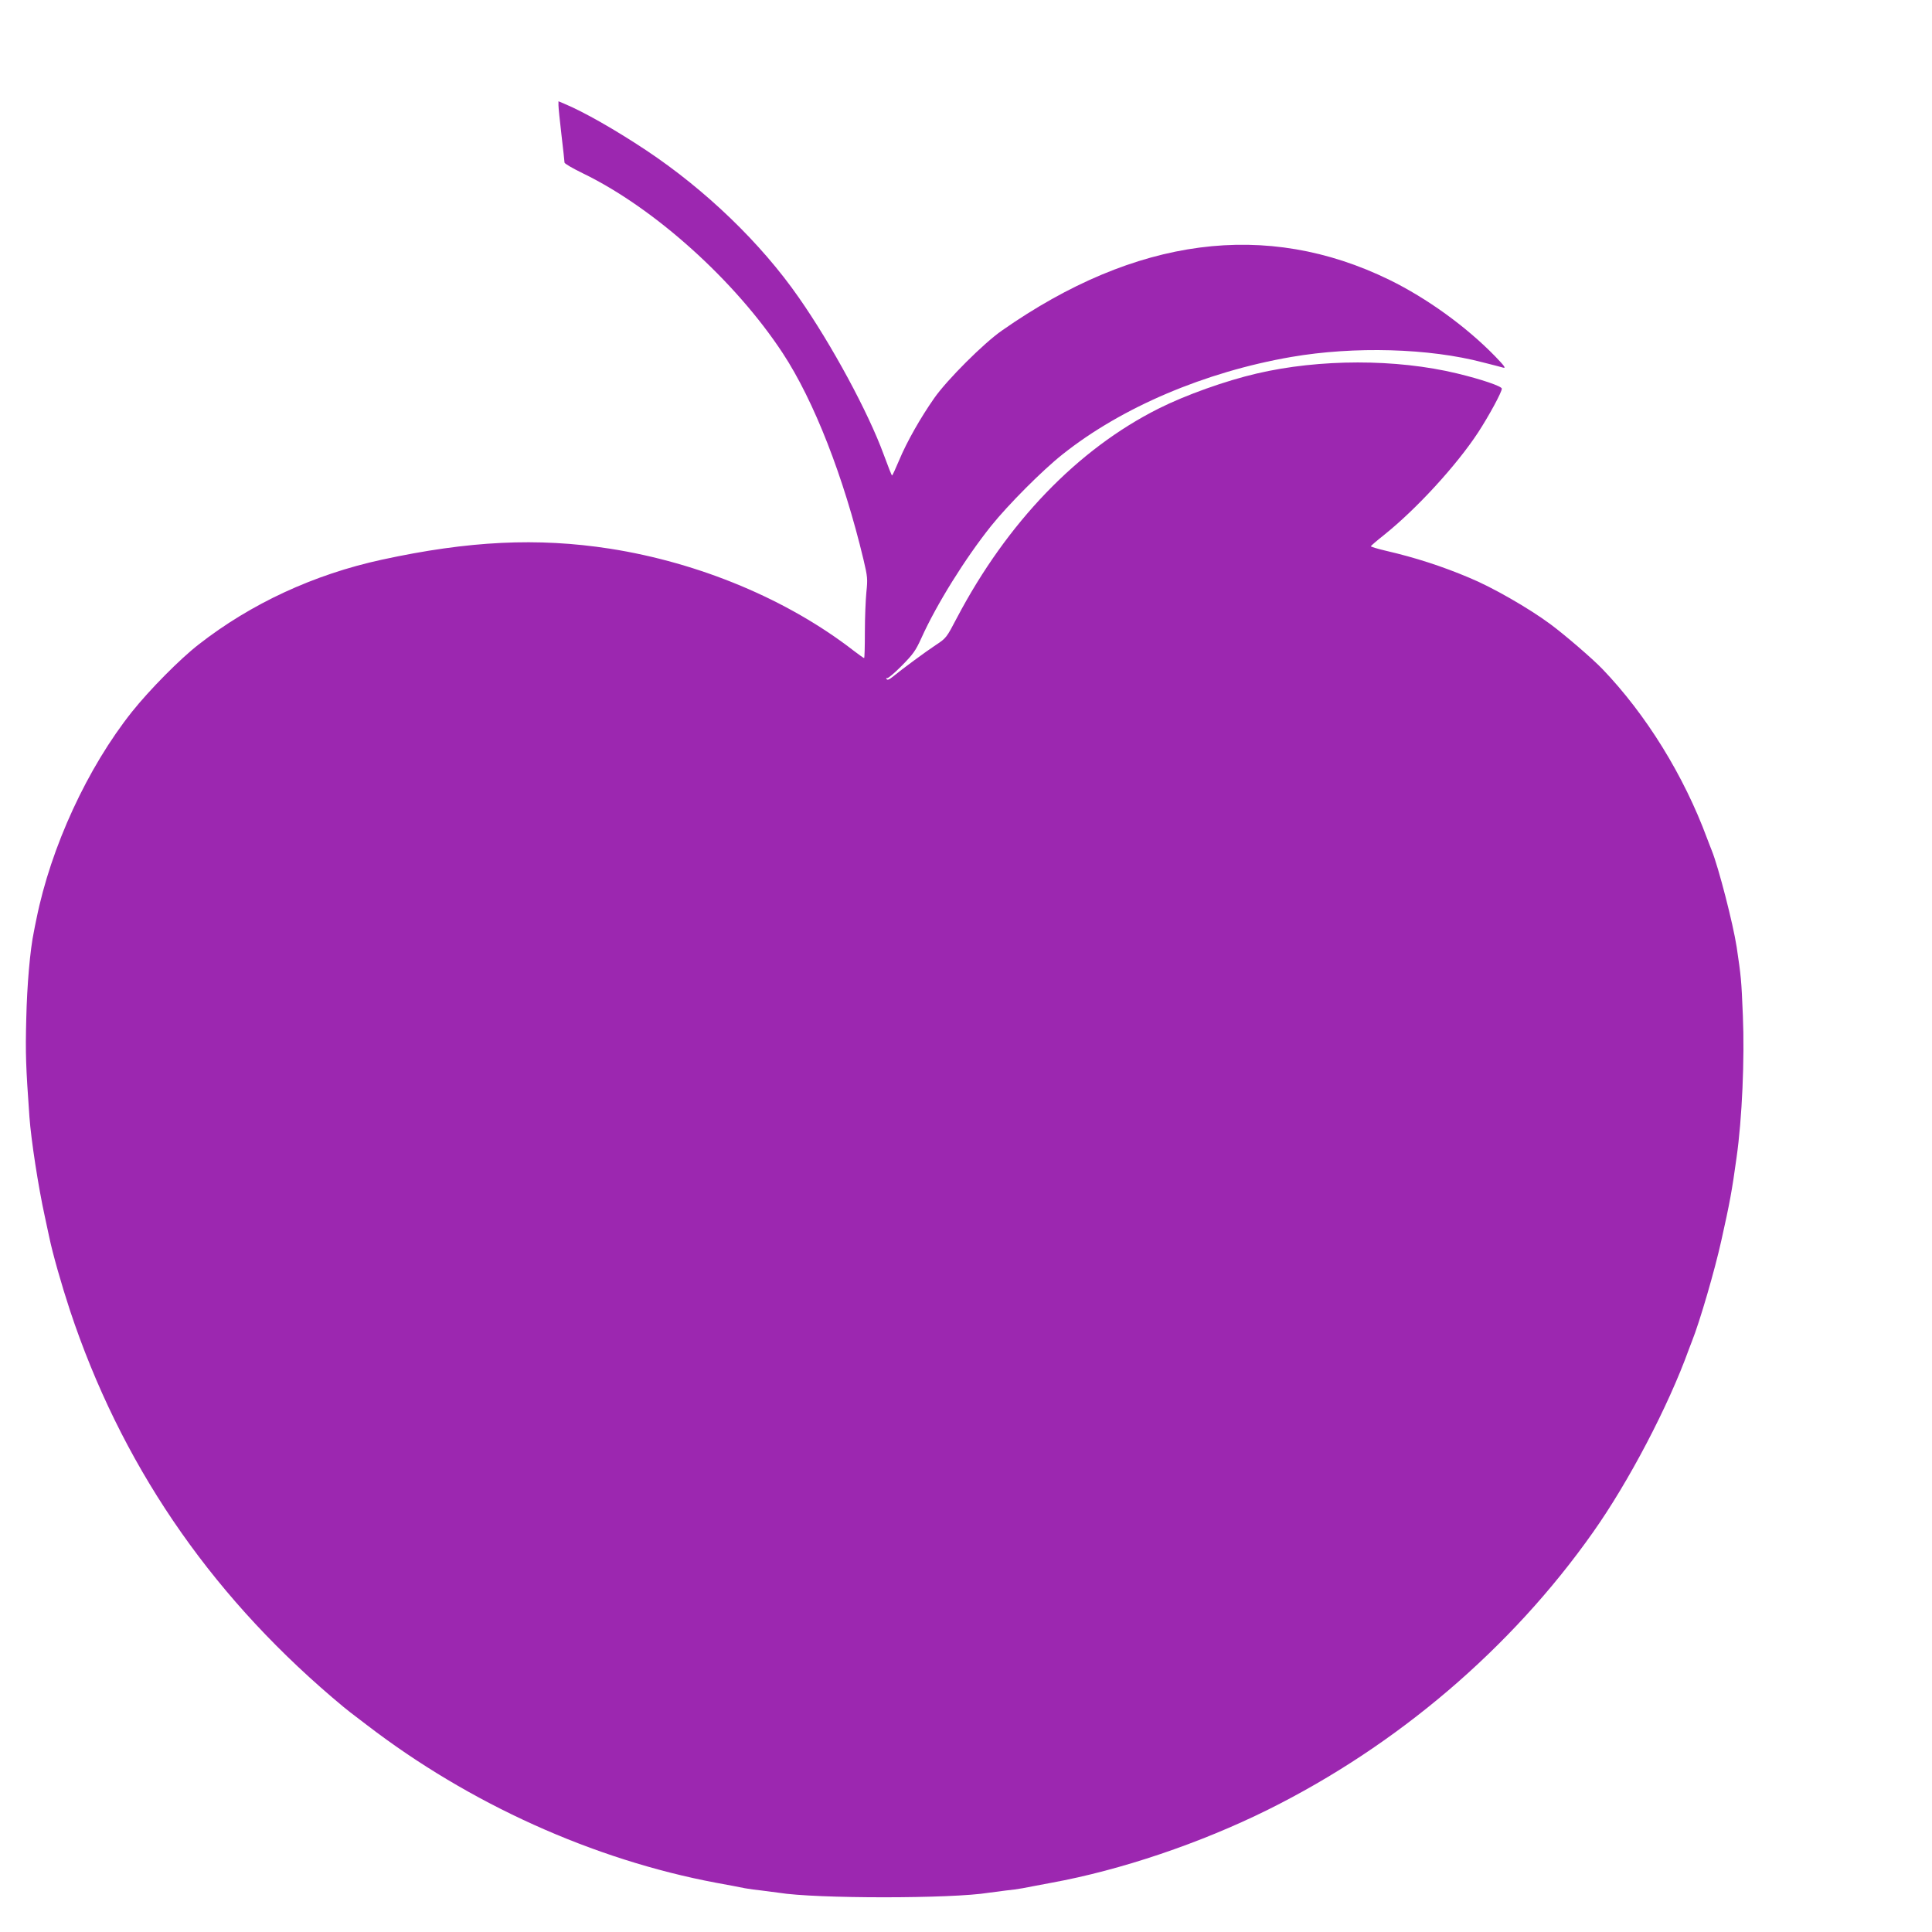<?xml version="1.0" standalone="no"?>
<!DOCTYPE svg PUBLIC "-//W3C//DTD SVG 20010904//EN"
 "http://www.w3.org/TR/2001/REC-SVG-20010904/DTD/svg10.dtd">
<svg version="1.0" xmlns="http://www.w3.org/2000/svg"
 width="1280pt" height="1280pt" viewBox="0 0 1280 1280"
 preserveAspectRatio="xMidYMid meet">
<g transform="translate(0,1280) scale(0.1,-0.1)"
fill="#9c27b0" stroke="none">
<path d="M3700 12102 c0 -15 9 -103 20 -197 11 -93 20 -175 20 -182 0 -7 55
-39 123 -72 472 -229 1007 -710 1323 -1191 207 -315 404 -820 535 -1368 27
-114 28 -129 19 -215 -5 -50 -10 -170 -10 -264 0 -95 -2 -173 -5 -173 -3 0
-34 22 -68 48 -438 340 -1022 584 -1617 677 -479 74 -934 52 -1510 -73 -451
-98 -867 -291 -1214 -562 -125 -97 -325 -300 -441 -445 -296 -372 -538 -897
-634 -1375 -6 -30 -14 -66 -16 -80 -26 -122 -46 -358 -51 -580 -6 -230 -3
-312 21 -650 11 -152 59 -465 102 -660 13 -63 27 -124 29 -135 22 -108 82
-318 137 -485 334 -1007 911 -1859 1737 -2565 51 -44 106 -89 121 -100 14 -11
64 -49 110 -84 680 -522 1500 -892 2314 -1045 77 -14 163 -30 190 -36 28 -5
77 -12 110 -15 33 -4 85 -11 115 -15 244 -40 1148 -40 1390 0 30 4 82 11 115
15 33 3 83 10 110 15 28 6 113 21 190 36 461 84 987 262 1435 484 856 425
1612 1069 2154 1838 237 335 499 835 635 1212 7 19 17 44 21 55 50 124 151
470 194 665 56 250 71 332 101 550 37 258 54 656 42 940 -10 244 -12 258 -41
455 -24 156 -120 528 -165 640 -5 11 -18 47 -31 80 -154 417 -404 821 -694
1123 -64 67 -251 228 -346 298 -142 105 -384 244 -535 306 -182 77 -359 134
-553 179 -56 13 -101 27 -100 30 2 4 41 38 88 75 215 172 480 461 623 679 71
109 157 267 157 290 0 16 -135 62 -297 101 -402 97 -910 97 -1328 -1 -206 -48
-470 -142 -649 -232 -536 -269 -1003 -754 -1336 -1386 -69 -132 -71 -135 -141
-181 -68 -45 -220 -157 -286 -211 -22 -18 -34 -22 -39 -14 -4 7 -3 9 3 6 5 -3
49 33 97 82 76 77 92 99 131 185 100 222 290 527 461 741 114 142 340 369 474
475 392 312 943 546 1515 645 418 72 914 58 1270 -36 61 -15 121 -31 135 -35
19 -5 6 13 -55 76 -192 197 -451 384 -700 506 -815 398 -1681 284 -2567 -336
-121 -84 -363 -326 -448 -447 -91 -130 -182 -290 -232 -410 -24 -57 -45 -103
-48 -103 -3 0 -27 62 -55 138 -102 279 -343 726 -563 1041 -251 361 -617 713
-1012 976 -205 136 -414 255 -542 308 l-38 16 0 -27z"/>
</g>
</svg>
